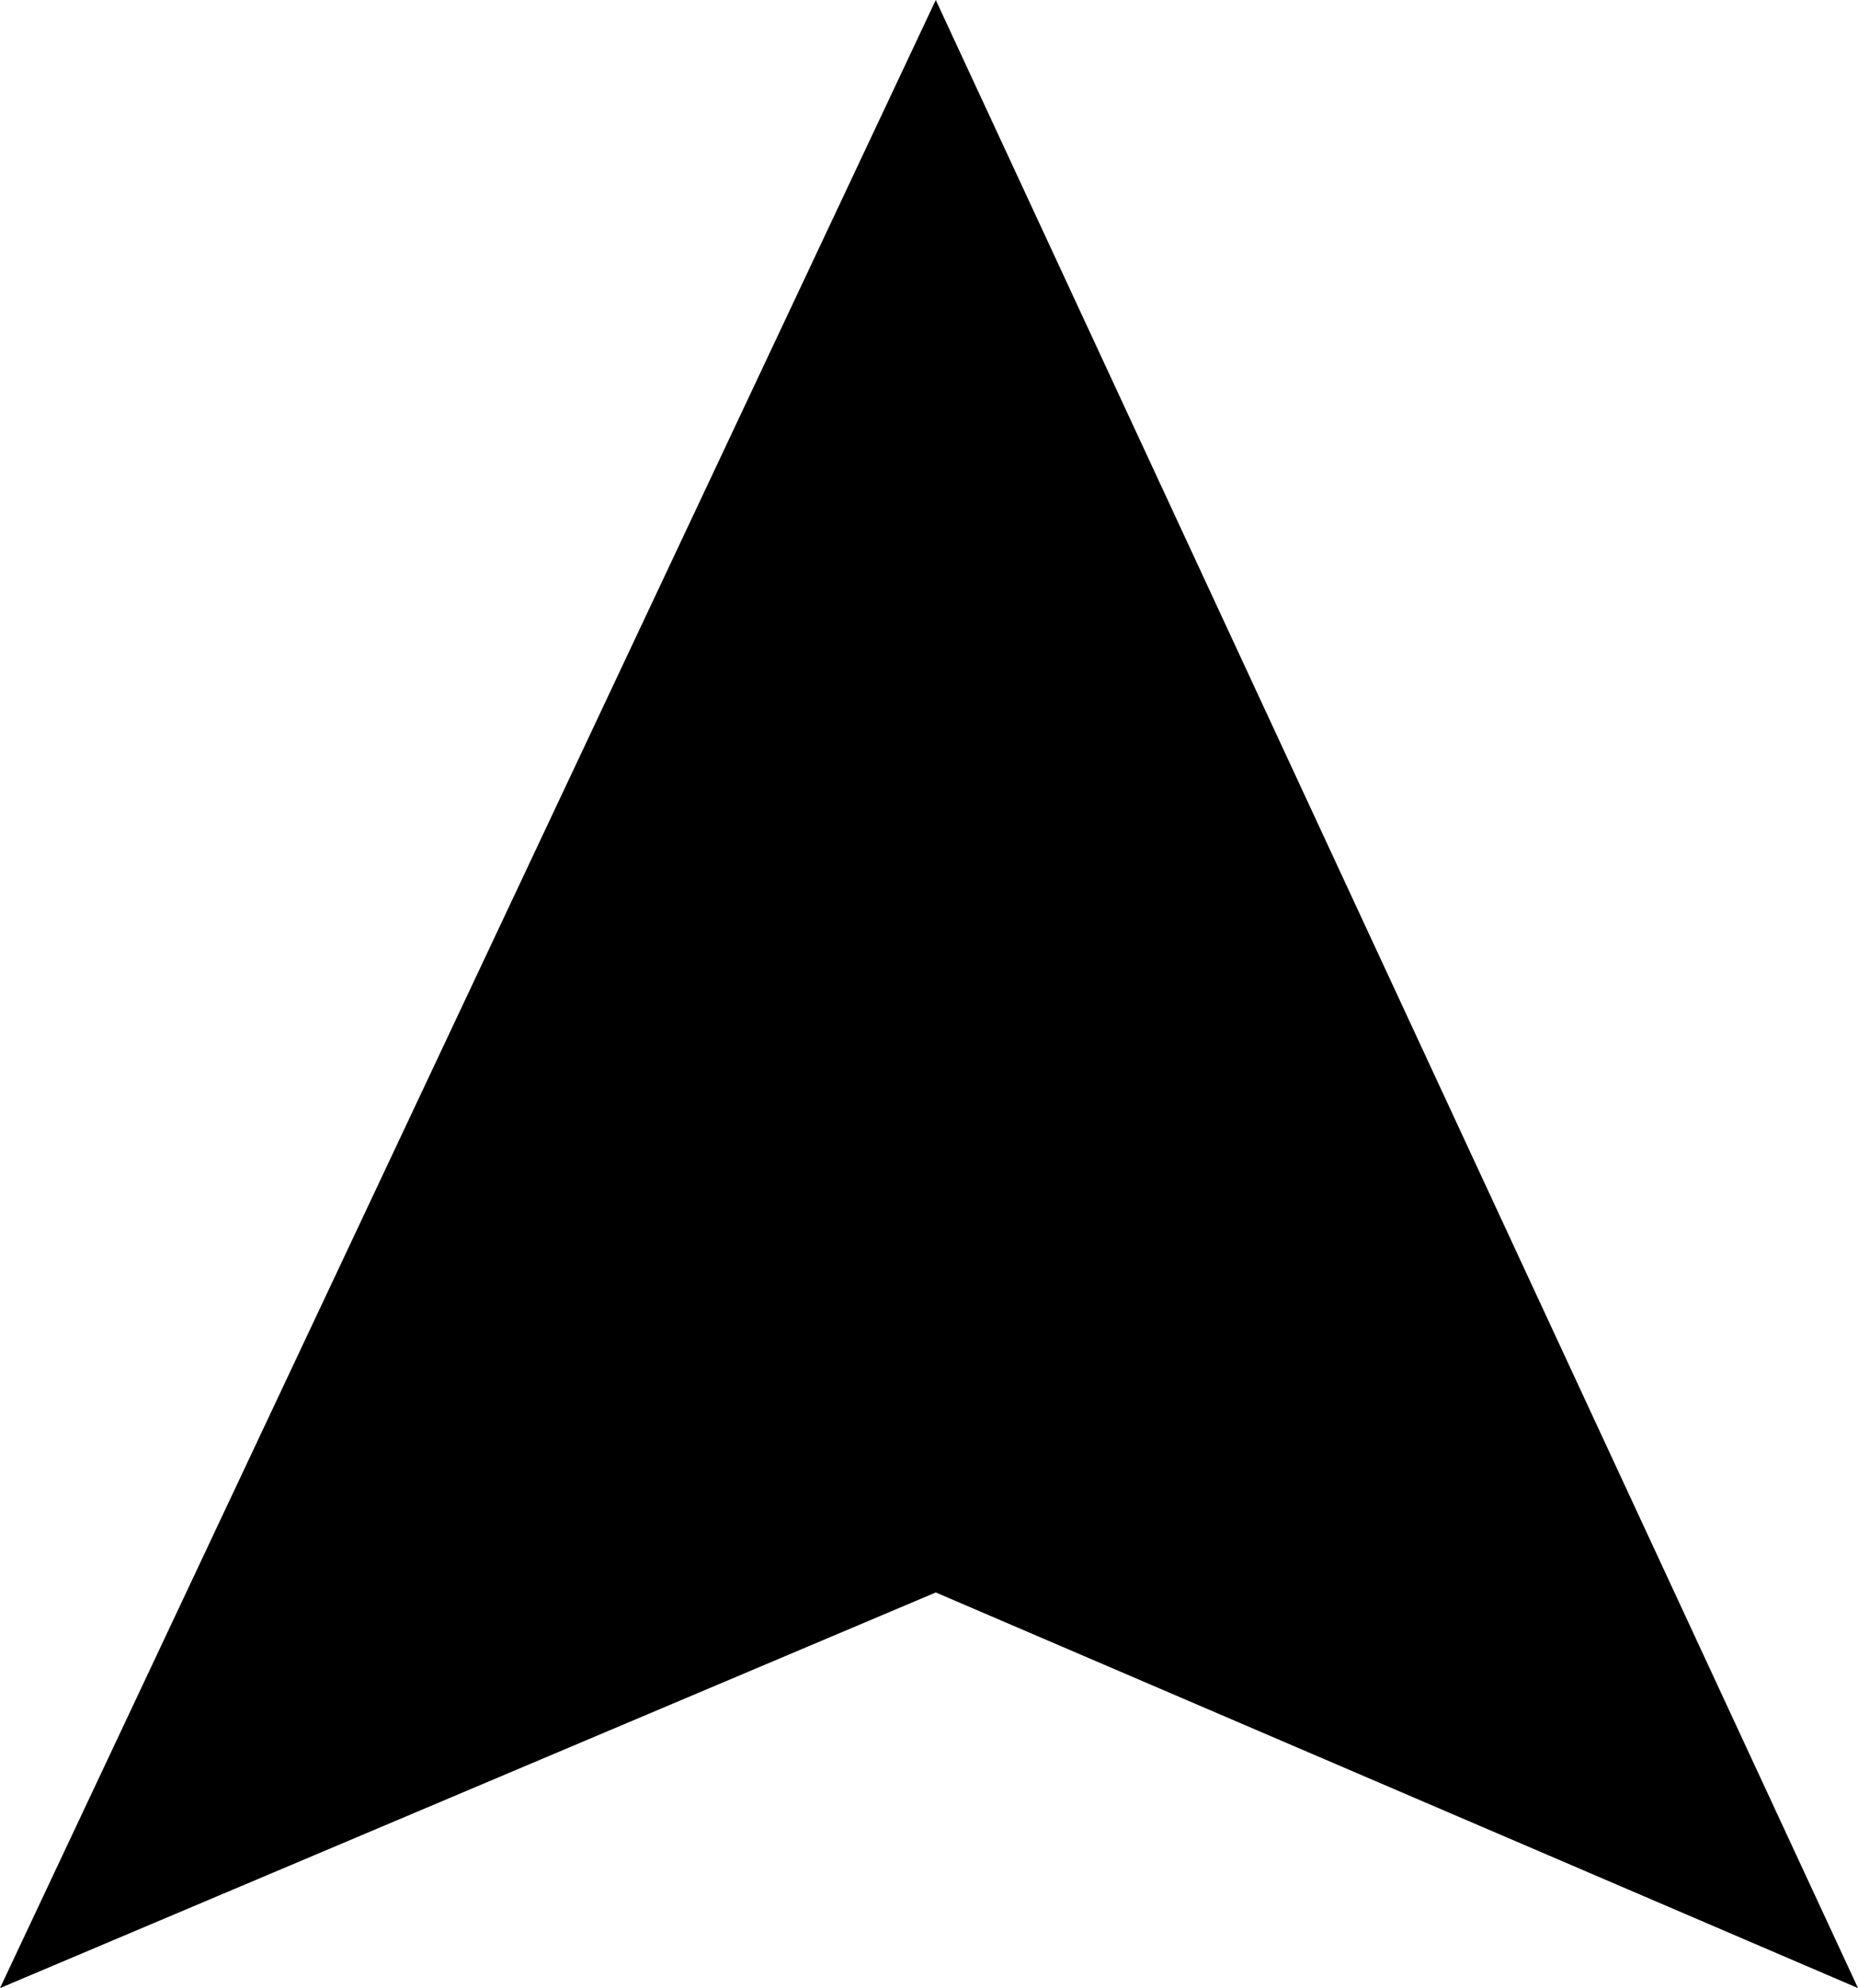 <svg xmlns="http://www.w3.org/2000/svg" width="66.938" height="71.6" viewBox="0 0 66.938 71.6">
  <path id="Path_7" data-name="Path 7" d="M960,97.548l33.713-71.6,33.225,71.6L993.713,83.3Z" transform="translate(-960 -25.948)"/>
</svg>
